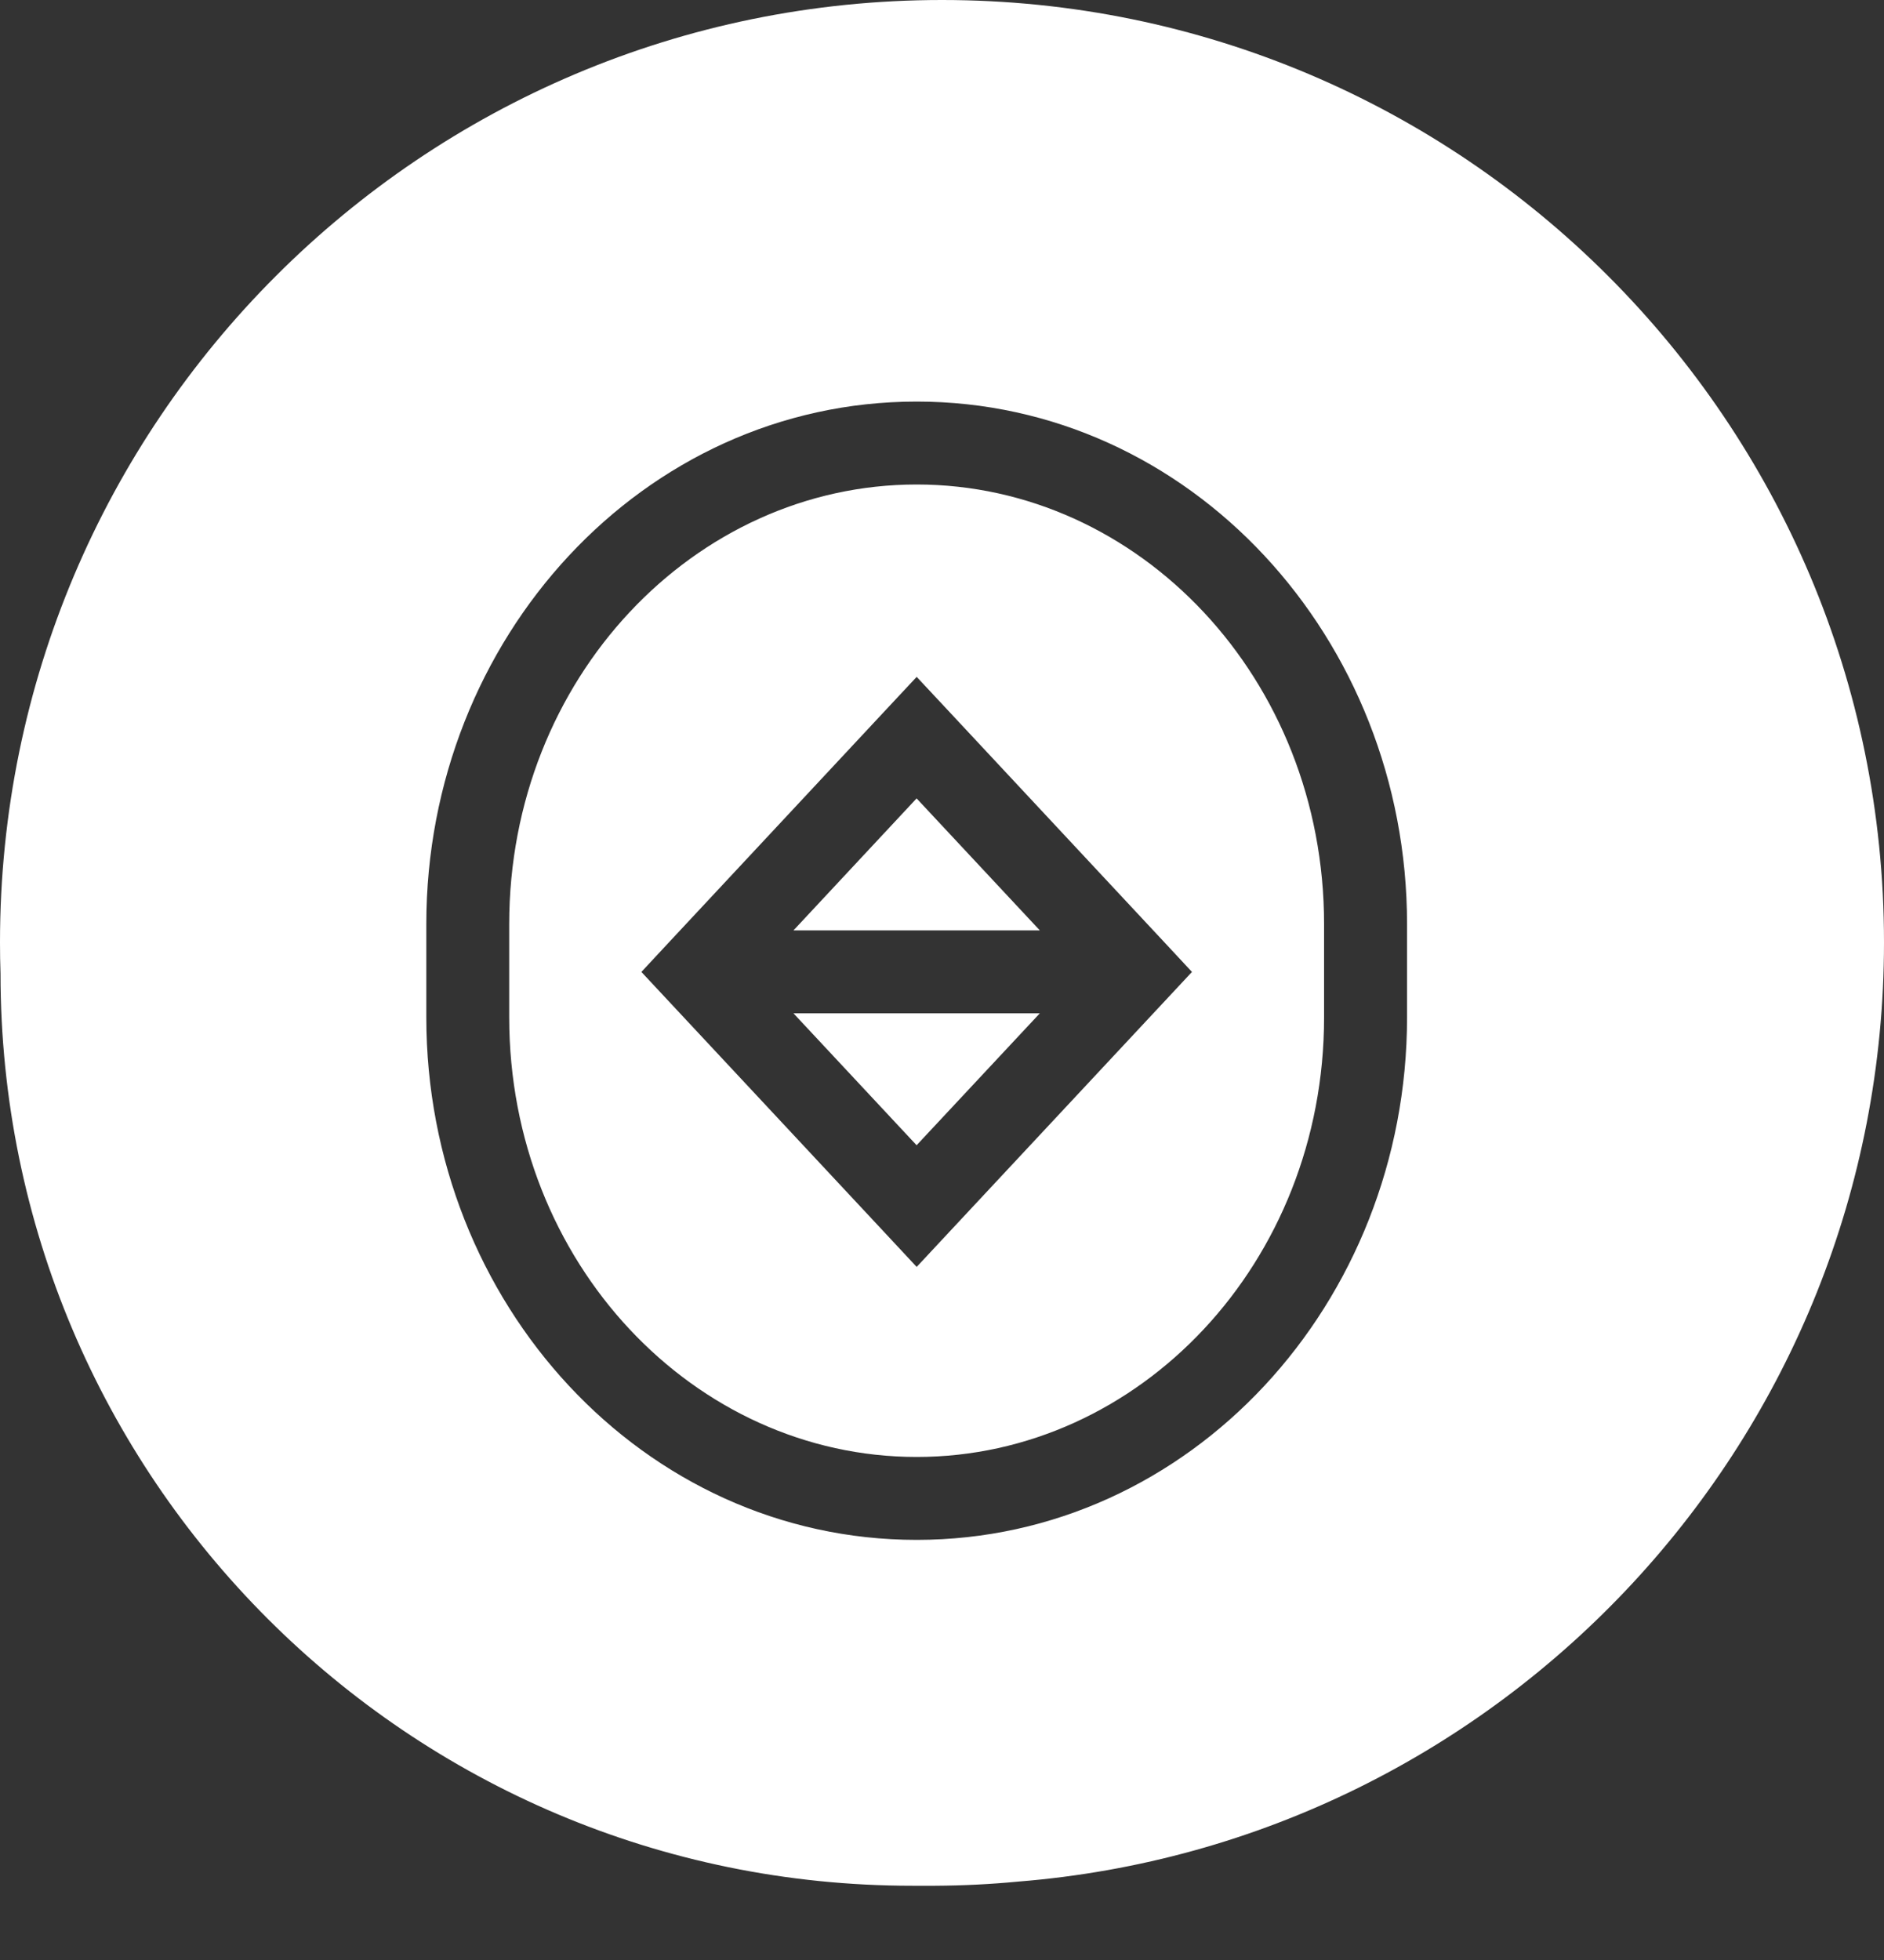<?xml version="1.0" encoding="utf-8"?>
<svg xmlns="http://www.w3.org/2000/svg" fill="none" height="100%" overflow="visible" preserveAspectRatio="none" style="display: block;" viewBox="0 0 25 26" width="100%">
<rect x="0" y="0" width="25" height="26" fill="#333333" stroke="none"/>
<path d="M12.5 0C19.404 2.39999e-07 25 5.596 25 12.5C25 19.064 19.941 24.446 13.51 24.96C13.146 24.995 12.779 25.013 12.41 25.015H12.105C5.424 25.015 0.007 19.599 0.007 12.917C0.002 12.779 3.10604e-08 12.639 0 12.5C0 5.596 5.596 0 12.5 0ZM12.164 5.327C8.535 5.327 5.657 8.467 5.657 12.259V13.495C5.657 17.287 8.535 20.427 12.164 20.427C15.793 20.426 18.671 17.287 18.671 13.495V12.259C18.671 8.467 15.792 5.327 12.164 5.327ZM12.164 6.427C15.115 6.427 17.57 9.002 17.57 12.259V13.495C17.57 16.752 15.115 19.327 12.164 19.327C9.213 19.327 6.757 16.752 6.757 13.495V12.259C6.757 9.002 9.213 6.427 12.164 6.427ZM11.762 9.409L8.861 12.517L8.511 12.893L8.861 13.268L11.762 16.375L12.164 16.806L12.566 16.375L15.467 13.268L15.817 12.893L15.467 12.517L12.566 9.409L12.164 8.979L11.762 9.409ZM13.798 13.442L12.163 15.192L10.529 13.442H13.798ZM13.798 12.342H10.529L12.163 10.591L13.798 12.342Z" fill="white" id="Exclude"/>
</svg>